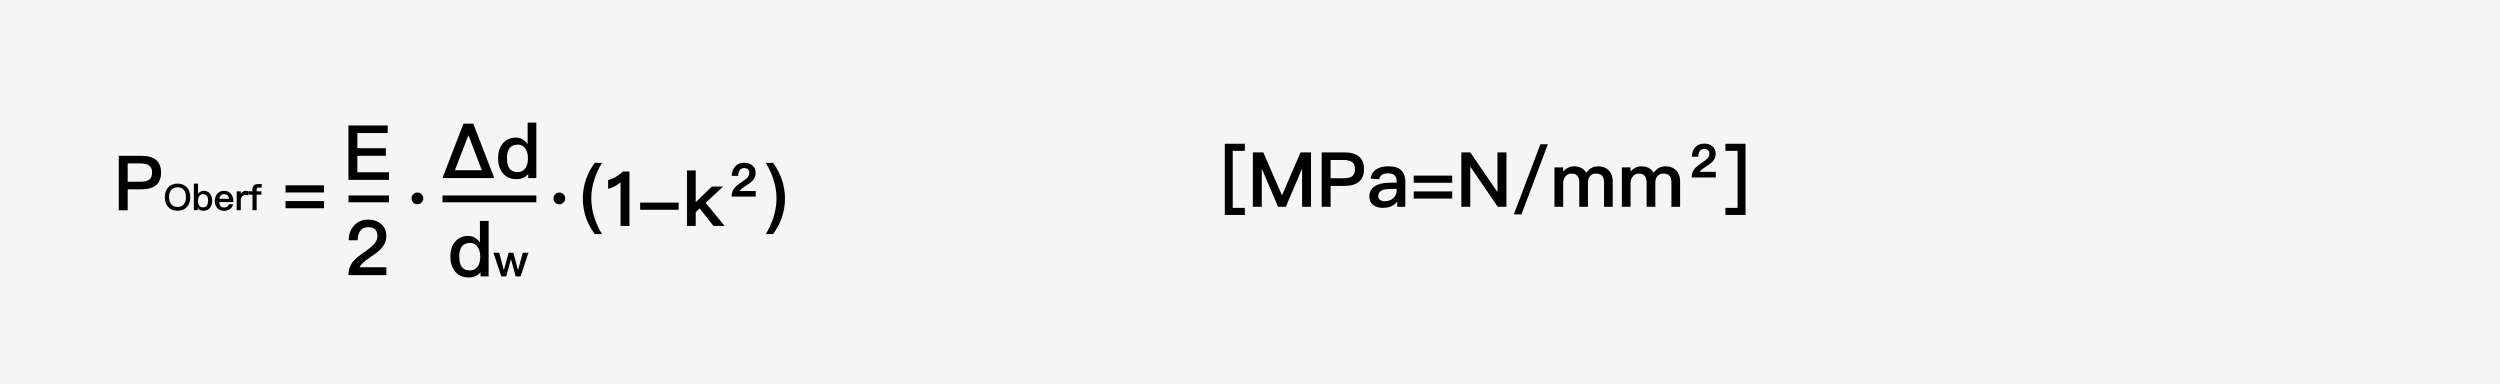 <?xml version="1.0" encoding="utf-8"?>
<!-- Generator: Adobe Illustrator 22.0.0, SVG Export Plug-In . SVG Version: 6.00 Build 0)  -->
<svg version="1.1" xmlns="http://www.w3.org/2000/svg" xmlns:xlink="http://www.w3.org/1999/xlink" x="0px" y="0px"
	 viewBox="0 0 3279.7 504" style="enable-background:new 0 0 3279.7 504;" xml:space="preserve">
<style type="text/css">
	.st0{fill:#F5F5F5;}
	.st1{fill:none;stroke:#000000;stroke-width:9;stroke-miterlimit:10;}
</style>
<g id="图层_1">
	<g id="图层_1_4_">
		<g id="图层_2_1_">
			<g id="图层_1_3_">
				<g id="图层_1_2_">
					<title>FAG_HMZ</title>
					<g id="图层_1_1_">
						<g id="图层_1-2">
							<g id="图层_3">
								<rect class="st0" width="3279.7" height="504.6"/>
							</g>
						</g>
					</g>
				</g>
			</g>
		</g>
	</g>
</g>
<g id="图层_2">
	<g>
		<polygon points="1606.8,282 1633.1,282 1633.1,272.7 1617.2,272.7 1617.2,197.9 1633.1,197.9 1633.1,188.6 1606.8,188.6 		"/>
		<polygon points="1682,255.9 1681.6,255.9 1657.3,199.9 1643.6,199.9 1643.6,271.3 1655.3,271.3 1655.3,222.1 1655.7,222.1 
			1676.7,271.3 1686.8,271.3 1707.8,222.1 1708.2,222.1 1708.2,271.3 1719.9,271.3 1719.9,199.9 1706.2,199.9 		"/>
		<path d="M1763.5,199.9h-29.6v71.4h11.7v-27.4h17.7c17.4,0,26.1-7.4,26.1-22.1C1789.4,207.2,1780.7,199.9,1763.5,199.9z
			 M1774,231.1c-2.4,1.8-6.2,2.8-11.4,2.8h-17v-24h17c5.1,0,8.9,0.9,11.3,2.8c2.4,1.8,3.7,4.8,3.7,9.1S1776.4,229.2,1774,231.1z"/>
		<path d="M1821.9,218.2c-6.6,0-11.8,1.1-15.6,3.5c-4.5,2.6-7.3,6.8-8.4,12.5l11.3,0.9c0.6-2.7,2.1-4.7,4.3-6
			c1.9-1.2,4.4-1.7,7.6-1.7c7.4,0,11.1,3.3,11.1,10.1v2l-11.3,0.3c-7.6,0.2-13.5,1.8-17.7,4.8c-4.6,3.1-6.8,7.6-6.8,13.4
			c0,4.3,1.6,7.8,4.8,10.6c3.1,2.7,7.3,4.1,12.7,4.1c4.5,0,8.4-0.8,11.7-2.3c2.9-1.4,5.4-3.3,7.4-5.9v6.8h10.6v-33
			c0-6.3-1.6-11.1-4.8-14.4C1835.2,220.1,1829.5,218.2,1821.9,218.2z M1832.2,250.3c0,4-1.6,7.3-4.6,9.9c-3,2.5-6.7,3.8-11.1,3.8
			c-2.5,0-4.5-0.7-6.1-1.9c-1.6-1.2-2.3-2.7-2.3-4.5c0-6.2,4.5-9.4,13.6-9.6l10.5-0.3V250.3z"/>
		<rect x="1854.6" y="251.1" width="50.5" height="9.4"/>
		<rect x="1854.6" y="230.4" width="50.5" height="9.4"/>
		<polygon points="1964.5,251.4 1964.1,251.4 1928.8,199.9 1917.1,199.9 1917.1,271.3 1928.8,271.3 1928.8,219.1 1929.2,219.1 
			1964.9,271.3 1976.3,271.3 1976.3,199.9 1964.5,199.9 		"/>
		<polygon points="1986,281.3 1995.9,281.3 2030.6,189.3 2020.8,189.3 		"/>
		<path d="M2097.2,218.2c-3.5,0-6.4,0.6-8.7,1.8c-2.6,1.2-5.1,3.4-7.5,6.6c-3.3-5.6-8.7-8.4-16.3-8.4c-5,0-9.7,2.2-14,6.7v-5.3
			h-11.4v51.7h11.4v-31c0-3.4,1-6.4,3-8.8c2-2.6,4.6-3.8,7.9-3.8c6.8,0,10.2,3.9,10.2,11.8v31.8h11.4v-31.6c0-3.8,0.9-6.7,2.9-8.8
			c1.9-2.2,4.2-3.2,7-3.2c4,0,6.8,0.9,8.6,2.8c1.7,1.8,2.6,4.8,2.6,8.9v31.9h11.4v-33.9c0-5.7-1.8-10.3-5.2-13.9
			C2106.9,219.9,2102.5,218.2,2097.2,218.2z"/>
		<path d="M2185.6,218.2c-3.5,0-6.4,0.6-8.7,1.8c-2.6,1.2-5.1,3.4-7.5,6.6c-3.3-5.6-8.7-8.4-16.3-8.4c-5,0-9.7,2.2-14,6.7v-5.3
			h-11.4v51.7h11.4v-31c0-3.4,1-6.4,3-8.8c2-2.6,4.6-3.8,7.9-3.8c6.8,0,10.2,3.9,10.2,11.8v31.8h11.4v-31.6c0-3.8,0.9-6.7,2.9-8.8
			c1.9-2.2,4.2-3.2,7-3.2c4,0,6.8,0.9,8.6,2.8c1.7,1.8,2.6,4.8,2.6,8.9v31.9h11.4v-33.9c0-5.7-1.8-10.3-5.2-13.9
			C2195.3,219.9,2190.9,218.2,2185.6,218.2z"/>
		<path d="M2237.3,219.1c4.5-3,7.6-5.3,9.2-6.9c2.8-3,4.3-6.5,4.3-10.5c0-4-1.4-7.2-4.1-9.6c-2.8-2.5-6.4-3.7-10.9-3.7
			c-5,0-8.9,1.5-11.7,4.7c-3,3.2-4.5,7.3-4.6,12.5h8.4c0.1-3.4,0.8-5.9,2.1-7.5c1.2-1.8,3.1-2.7,5.5-2.7c2.3,0,4,0.5,5.2,1.6
			c1.2,1,1.8,2.5,1.8,4.7c0,2.4-0.9,4.5-2.7,6.5c-1,1-3,2.5-5.9,4.5c-5.2,3.5-8.6,6.2-10.2,8c-3,3.3-4.4,7.3-4.4,12.1h31.6v-7.3
			h-21.1C2230.9,223.7,2233.4,221.5,2237.3,219.1z"/>
		<polygon points="2263.6,188.6 2263.6,197.9 2279.5,197.9 2279.5,272.7 2263.6,272.7 2263.6,282 2289.9,282 2289.9,188.6 		"/>
	</g>
	<g>
		<path d="M185.4,204.4h-29.6v71.4h11.7v-27.4h17.7c17.4,0,26.1-7.4,26.1-22.1C211.3,211.7,202.6,204.4,185.4,204.4z M195.9,235.6
			c-2.4,1.8-6.2,2.8-11.4,2.8h-17v-24h17c5.1,0,8.9,0.9,11.3,2.8c2.4,1.8,3.7,4.8,3.7,9.1S198.3,233.7,195.9,235.6z"/>
		<path d="M232.9,240.9c-5.3,0-9.4,1.7-12.4,5.1c-2.9,3.3-4.3,7.5-4.3,12.7c0,5.2,1.4,9.4,4.3,12.7c3,3.4,7.1,5.1,12.4,5.1
			c5.2,0,9.4-1.7,12.4-5c2.9-3.2,4.3-7.4,4.3-12.7c0-5.3-1.4-9.6-4.3-12.8C242.2,242.6,238.1,240.9,232.9,240.9z M241.1,268.1
			c-1.9,2.3-4.7,3.4-8.2,3.4s-6.3-1.2-8.3-3.6c-1.9-2.3-2.8-5.4-2.8-9.3c0-3.9,0.9-7,2.8-9.3c2-2.4,4.7-3.6,8.3-3.6s6.3,1.1,8.2,3.4
			c1.9,2.3,2.8,5.5,2.8,9.5C243.9,262.8,243,265.9,241.1,268.1z"/>
		<path d="M267.2,250.3c-2.9,0-5.4,1.3-7.4,4.1v-13.5h-5.5v34.9h5.1v-2.6c1.7,2.2,4.2,3.3,7.5,3.3c3.6,0,6.5-1.3,8.6-3.9
			c1.9-2.4,2.9-5.5,2.9-9.3c0-3.6-1-6.7-2.8-9.1C273.6,251.6,270.8,250.3,267.2,250.3z M271.5,269.5c-1.2,1.7-2.9,2.6-5.3,2.6
			c-2.2,0-3.8-0.9-4.9-2.5c-1.1-1.5-1.5-3.6-1.5-6v-0.4c0-2.6,0.6-4.8,1.9-6.3c1.2-1.4,2.6-2.2,4.4-2.2c2.4,0,4.3,0.8,5.4,2.4
			c1,1.4,1.5,3.4,1.5,6.1C272.9,266,272.4,268,271.5,269.5z"/>
		<path d="M303.2,254.5c-2.2-2.8-5.3-4.1-9.4-4.1c-3.7,0-6.6,1.2-8.7,3.8c-2.2,2.5-3.3,5.6-3.3,9.3c0,4.1,1.2,7.3,3.5,9.7
			c2.2,2.3,5.1,3.4,8.8,3.4c3.3,0,6-1,8.3-2.8c1.7-1.5,2.9-3.5,3.5-5.8h-5.5c-0.7,1.4-1.4,2.4-2.2,3c-1.1,0.8-2.4,1.2-4.1,1.2
			c-2,0-3.5-0.6-4.6-1.8c-1.1-1.2-1.7-3-1.9-5.3h18.6C306.2,260.5,305.2,257,303.2,254.5z M287.7,260.8c0.3-2,1-3.5,2-4.5
			c1.1-1.1,2.4-1.5,4.3-1.5c3.8,0,6,2,6.5,6H287.7z"/>
		<path d="M318.3,251.7c-0.9,0.7-1.7,1.6-2.4,2.9V251h-5.4v24.8h5.4v-13.2c0-2.1,0.6-3.8,2-5.1c1.2-1.2,2.4-1.7,3.9-1.7
			c1.2,0,2.3,0.1,3.6,0.5V251c-0.9-0.4-1.9-0.6-3.1-0.6C320.7,250.3,319.4,250.8,318.3,251.7z"/>
		<path d="M337.3,246.7c0.4-0.4,0.9-0.6,1.6-0.6h4.5v-4.6h-5.3c-2.2,0-3.9,0.6-5.1,1.8c-1.2,1.2-1.8,2.9-1.8,5v2.6h-5.5v4.5h5.5
			v20.4h5.5v-20.4h6.3V251h-6.3v-2.5C336.8,247.7,336.9,247.1,337.3,246.7z"/>
	</g>
	<path d="M425.1,243.1v9.4h-50.5v-9.4H425.1z M425.1,263.8v9.4h-50.5v-9.4H425.1z"/>
	<path d="M553,254.9c1.5,1.4,2.3,3.2,2.3,5.4c0,2.1-0.8,3.9-2.3,5.4c-1.5,1.5-3.3,2.3-5.4,2.3c-2.2,0-4-0.8-5.4-2.3
		c-1.6-1.5-2.3-3.3-2.3-5.4c0-2.2,0.7-4,2.3-5.4c1.4-1.6,3.2-2.3,5.4-2.3C549.7,252.6,551.5,253.3,553,254.9z"/>
	<path d="M739.2,254.9c1.5,1.4,2.3,3.2,2.3,5.4c0,2.1-0.8,3.9-2.3,5.4c-1.5,1.5-3.3,2.3-5.4,2.3c-2.2,0-4-0.8-5.4-2.3
		c-1.6-1.5-2.3-3.3-2.3-5.4c0-2.2,0.7-4,2.3-5.4c1.4-1.6,3.2-2.3,5.4-2.3C735.9,252.6,737.7,253.3,739.2,254.9z"/>
	<g>
		<path d="M508.6,164.6v10h-39.8v19.8h37.4v10h-37.4V226h41.5v10h-53.2v-71.4H508.6z"/>
		<path d="M500.2,294.1c4.4,4,6.6,9.1,6.6,15.5c0,6.2-2.4,11.8-7,16.9c-2.8,3-7.8,6.8-14.8,11.5c-7.3,4.8-11.7,9-13.3,12.6h35.2
			v10.3h-49.8c0-7.3,2.3-13.6,7.1-19c2.6-3,8.1-7.4,16.4-13.1c4.6-3.2,7.8-5.9,9.8-8c3.1-3.5,4.7-7.3,4.7-11.3
			c0-3.9-1.1-6.8-3.1-8.7c-2.1-1.9-5.2-2.8-9.3-2.8c-4.4,0-7.7,1.5-9.9,4.5c-2.2,2.8-3.4,7.1-3.6,12.7h-11.7c0.1-8,2.4-14.4,7-19.3
			c4.7-5.2,10.9-7.8,18.6-7.8C490,288.1,495.7,290.1,500.2,294.1z"/>
		<line class="st1" x1="457.2" y1="260.9" x2="510.3" y2="260.9"/>
	</g>
	<g>
		<line class="st1" x1="580.5" y1="260.9" x2="703.6" y2="260.9"/>
		<g>
			<path d="M608,162.2l-27.5,71.4h67.9l-27.5-71.4H608z M596.8,223.3l17.7-46l17.6,46H596.8z"/>
			<path d="M692.2,160.8V189c-4.3-5.7-9.4-8.5-15.4-8.5c-7.4,0-13.3,2.7-17.5,8.1c-4,5-5.9,11.3-5.9,18.9c0,7.9,2,14.4,6,19.4
				c4.3,5.4,10.3,8.1,18,8.1c6.8,0,12-2.3,15.6-6.9v5.5h10.6v-72.8H692.2z M692.6,208.1c0,5-1.1,9.2-3.2,12.4
				c-2.4,3.5-5.9,5.3-10.3,5.3c-5.1,0-8.8-1.8-11.1-5.4c-2-3-2.9-7.3-2.9-12.9c0-5.6,1-9.8,3.1-12.7c2.4-3.4,6.1-5.1,11.3-5.1
				c3.6,0,6.7,1.5,9.1,4.5c2.6,3.2,4,7.6,4,13.1V208.1z"/>
		</g>
		<g>
			<path d="M629.6,318c-4.3-5.7-9.4-8.5-15.4-8.5c-7.4,0-13.3,2.7-17.5,8.1c-4,5-5.9,11.3-5.9,18.9c0,7.9,2,14.4,6,19.4
				c4.3,5.4,10.3,8.1,18,8.1c6.8,0,12-2.3,15.6-6.9v5.5H641v-72.8h-11.4V318z M630,337.1c0,5-1.1,9.2-3.2,12.4
				c-2.4,3.5-5.9,5.3-10.3,5.3c-5.1,0-8.8-1.8-11.1-5.4c-2-3-2.9-7.3-2.9-12.9c0-5.6,1-9.8,3.1-12.7c2.4-3.4,6.1-5.1,11.3-5.1
				c3.6,0,6.7,1.5,9.1,4.5c2.6,3.2,4,7.6,4,13.1V337.1z"/>
			<polygon points="685.8,331.6 679.6,354.5 673.5,331.6 667.2,331.6 661,354.5 654.9,331.6 647.3,331.6 657.7,362.6 664.1,362.6 
				670.3,339.9 676.5,362.6 682.9,362.6 693.3,331.6 			"/>
		</g>
	</g>
	<g>
		<rect x="839.8" y="265.8" width="50.5" height="9.4"/>
		<path d="M789.7,213.7h-9.5c-4.8,6.5-8.4,13.3-11,20.5c-3.1,8.4-4.6,17.1-4.6,26.3c0,9,1.5,17.8,4.6,26.2c2.6,7,6.2,13.8,11,20.4
			h9.5c-4.2-7-7.4-13.9-9.6-20.7c-3-8.7-4.4-17.4-4.4-26c0-8.7,1.4-17.4,4.4-26C782.3,227.5,785.5,220.6,789.7,213.7z"/>
		<path d="M808,232c-3.6,2-7,3.4-10.2,4.2v11.6c6.6-1.9,12-4.8,16.3-8.7v57.3h11.7V225H817C814.6,227.5,811.6,229.8,808,232z"/>
		<polygon points="948.6,244.7 933.9,244.7 912.7,265.2 912.7,223.6 901.3,223.6 901.3,296.4 912.7,296.4 912.7,278.3 917.9,273.4 
			936,296.4 950.6,296.4 925.7,266.1 		"/>
		<path d="M977.8,244.2c4.5-3,7.6-5.3,9.2-6.9c2.8-3,4.3-6.5,4.3-10.5c0-4-1.4-7.2-4.1-9.6c-2.8-2.5-6.4-3.7-10.9-3.7
			c-5,0-8.9,1.5-11.7,4.7c-3,3.2-4.5,7.3-4.6,12.5h8.4c0.1-3.4,0.8-5.9,2.1-7.5c1.2-1.8,3.1-2.7,5.5-2.7c2.3,0,4,0.5,5.2,1.6
			c1.2,1,1.8,2.5,1.8,4.7c0,2.4-0.9,4.5-2.7,6.5c-1,1-3,2.5-5.9,4.5c-5.2,3.5-8.6,6.2-10.2,8c-3,3.3-4.4,7.3-4.4,12.1h31.6v-7.3
			h-21.1C971.4,248.8,973.9,246.6,977.8,244.2z"/>
		<path d="M1014.2,213.7h-9.5c4.1,6.9,7.3,13.8,9.6,20.7c2.9,8.6,4.4,17.3,4.4,26c0,8.6-1.5,17.3-4.4,26c-2.3,6.8-5.5,13.7-9.6,20.7
			h9.5c4.7-6.6,8.4-13.4,11-20.4c3-8.4,4.6-17.2,4.6-26.2c0-9.2-1.6-17.9-4.6-26.3C1022.6,227,1018.9,220.2,1014.2,213.7z"/>
	</g>
</g>
</svg>
